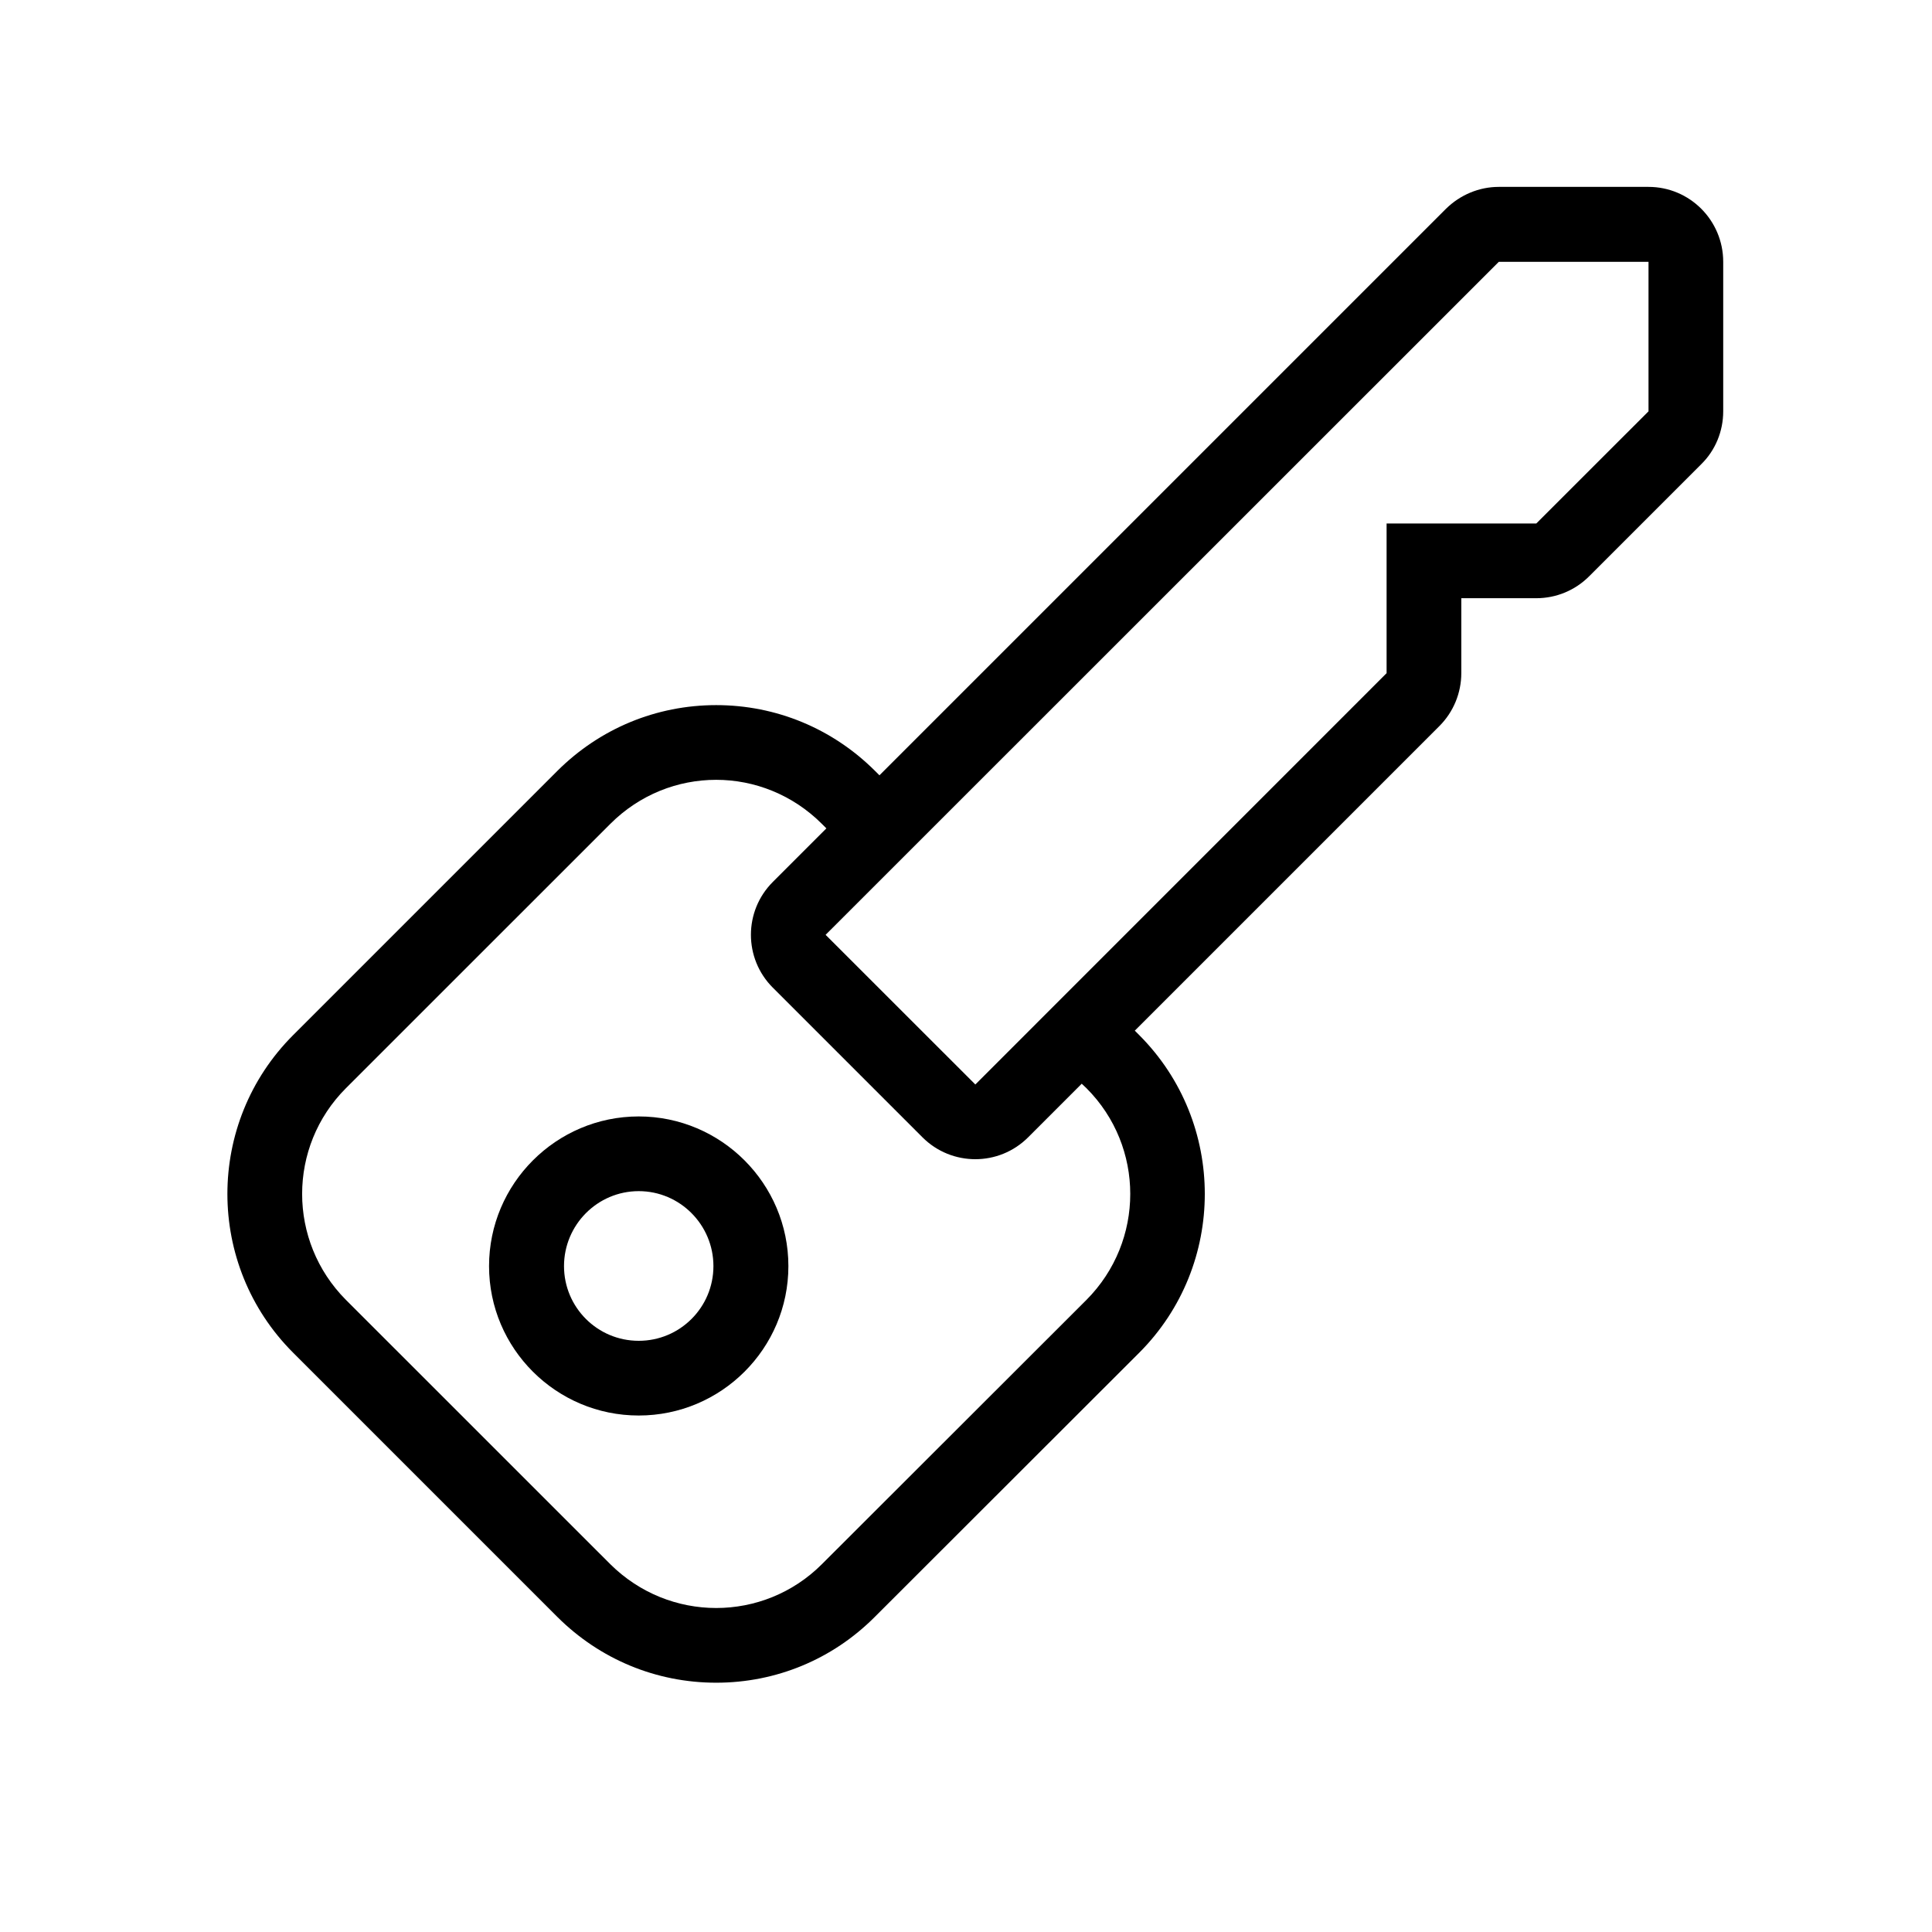 <svg xmlns="http://www.w3.org/2000/svg" xmlns:xlink="http://www.w3.org/1999/xlink" width="40" zoomAndPan="magnify" viewBox="0 0 30 30" height="40" preserveAspectRatio="xMidYMid meet" version="1.0"><defs><clipPath id="44d4ce2f80"><path d="M 3.531 2.902 L 26.758 2.902 L 26.758 26.129 L 3.531 26.129 Z M 3.531 2.902 " clip-rule="nonzero"/></clipPath></defs><g clip-path="url(#44d4ce2f80)"><path fill="#000000" d="M 25.598 2.902 L 23.273 2.902 C 22.965 2.902 22.672 3.027 22.453 3.242 L 13.656 12.039 L 13.586 11.969 C 12.926 11.312 12.051 10.949 11.121 10.949 C 10.191 10.949 9.316 11.312 8.656 11.969 L 4.551 16.074 C 3.191 17.434 3.191 19.645 4.551 21.004 L 8.656 25.109 C 9.316 25.766 10.191 26.129 11.121 26.129 C 12.051 26.129 12.926 25.766 13.582 25.109 L 17.691 21.004 C 19.047 19.645 19.047 17.434 17.691 16.074 L 17.621 16.004 L 22.352 11.273 C 22.57 11.055 22.691 10.758 22.691 10.453 L 22.691 9.289 L 23.855 9.289 C 24.164 9.289 24.457 9.168 24.676 8.949 L 26.418 7.207 C 26.637 6.992 26.758 6.695 26.758 6.387 L 26.758 4.066 C 26.758 3.422 26.238 2.902 25.598 2.902 Z M 16.871 20.184 L 12.762 24.289 C 12.309 24.742 11.715 24.969 11.121 24.969 C 10.527 24.969 9.934 24.742 9.477 24.289 L 5.371 20.184 C 4.465 19.273 4.465 17.805 5.371 16.898 L 9.477 12.793 C 9.934 12.336 10.527 12.109 11.121 12.109 C 11.715 12.109 12.309 12.34 12.762 12.793 L 12.832 12.863 L 12 13.695 C 11.547 14.148 11.547 14.883 12 15.336 L 14.324 17.66 C 14.551 17.887 14.848 18 15.145 18 C 15.441 18 15.738 17.887 15.965 17.66 L 16.797 16.828 L 16.871 16.898 C 17.777 17.805 17.777 19.273 16.871 20.184 Z M 23.855 8.129 L 21.531 8.129 L 21.531 10.453 L 15.145 16.84 L 12.82 14.516 L 23.273 4.066 L 25.598 4.066 L 25.598 6.387 Z M 23.855 8.129 " fill-opacity="1" fill-rule="nonzero"/></g><path fill="#000000" d="M 9.918 17.336 C 8.637 17.336 7.594 18.379 7.594 19.66 C 7.594 20.941 8.637 21.98 9.918 21.98 C 11.199 21.98 12.242 20.941 12.242 19.66 C 12.242 18.379 11.199 17.336 9.918 17.336 Z M 9.918 20.82 C 9.277 20.82 8.758 20.301 8.758 19.66 C 8.758 19.02 9.277 18.496 9.918 18.496 C 10.559 18.496 11.078 19.02 11.078 19.66 C 11.078 20.301 10.559 20.82 9.918 20.82 Z M 9.918 20.82 " fill-opacity="1" fill-rule="nonzero"/></svg>